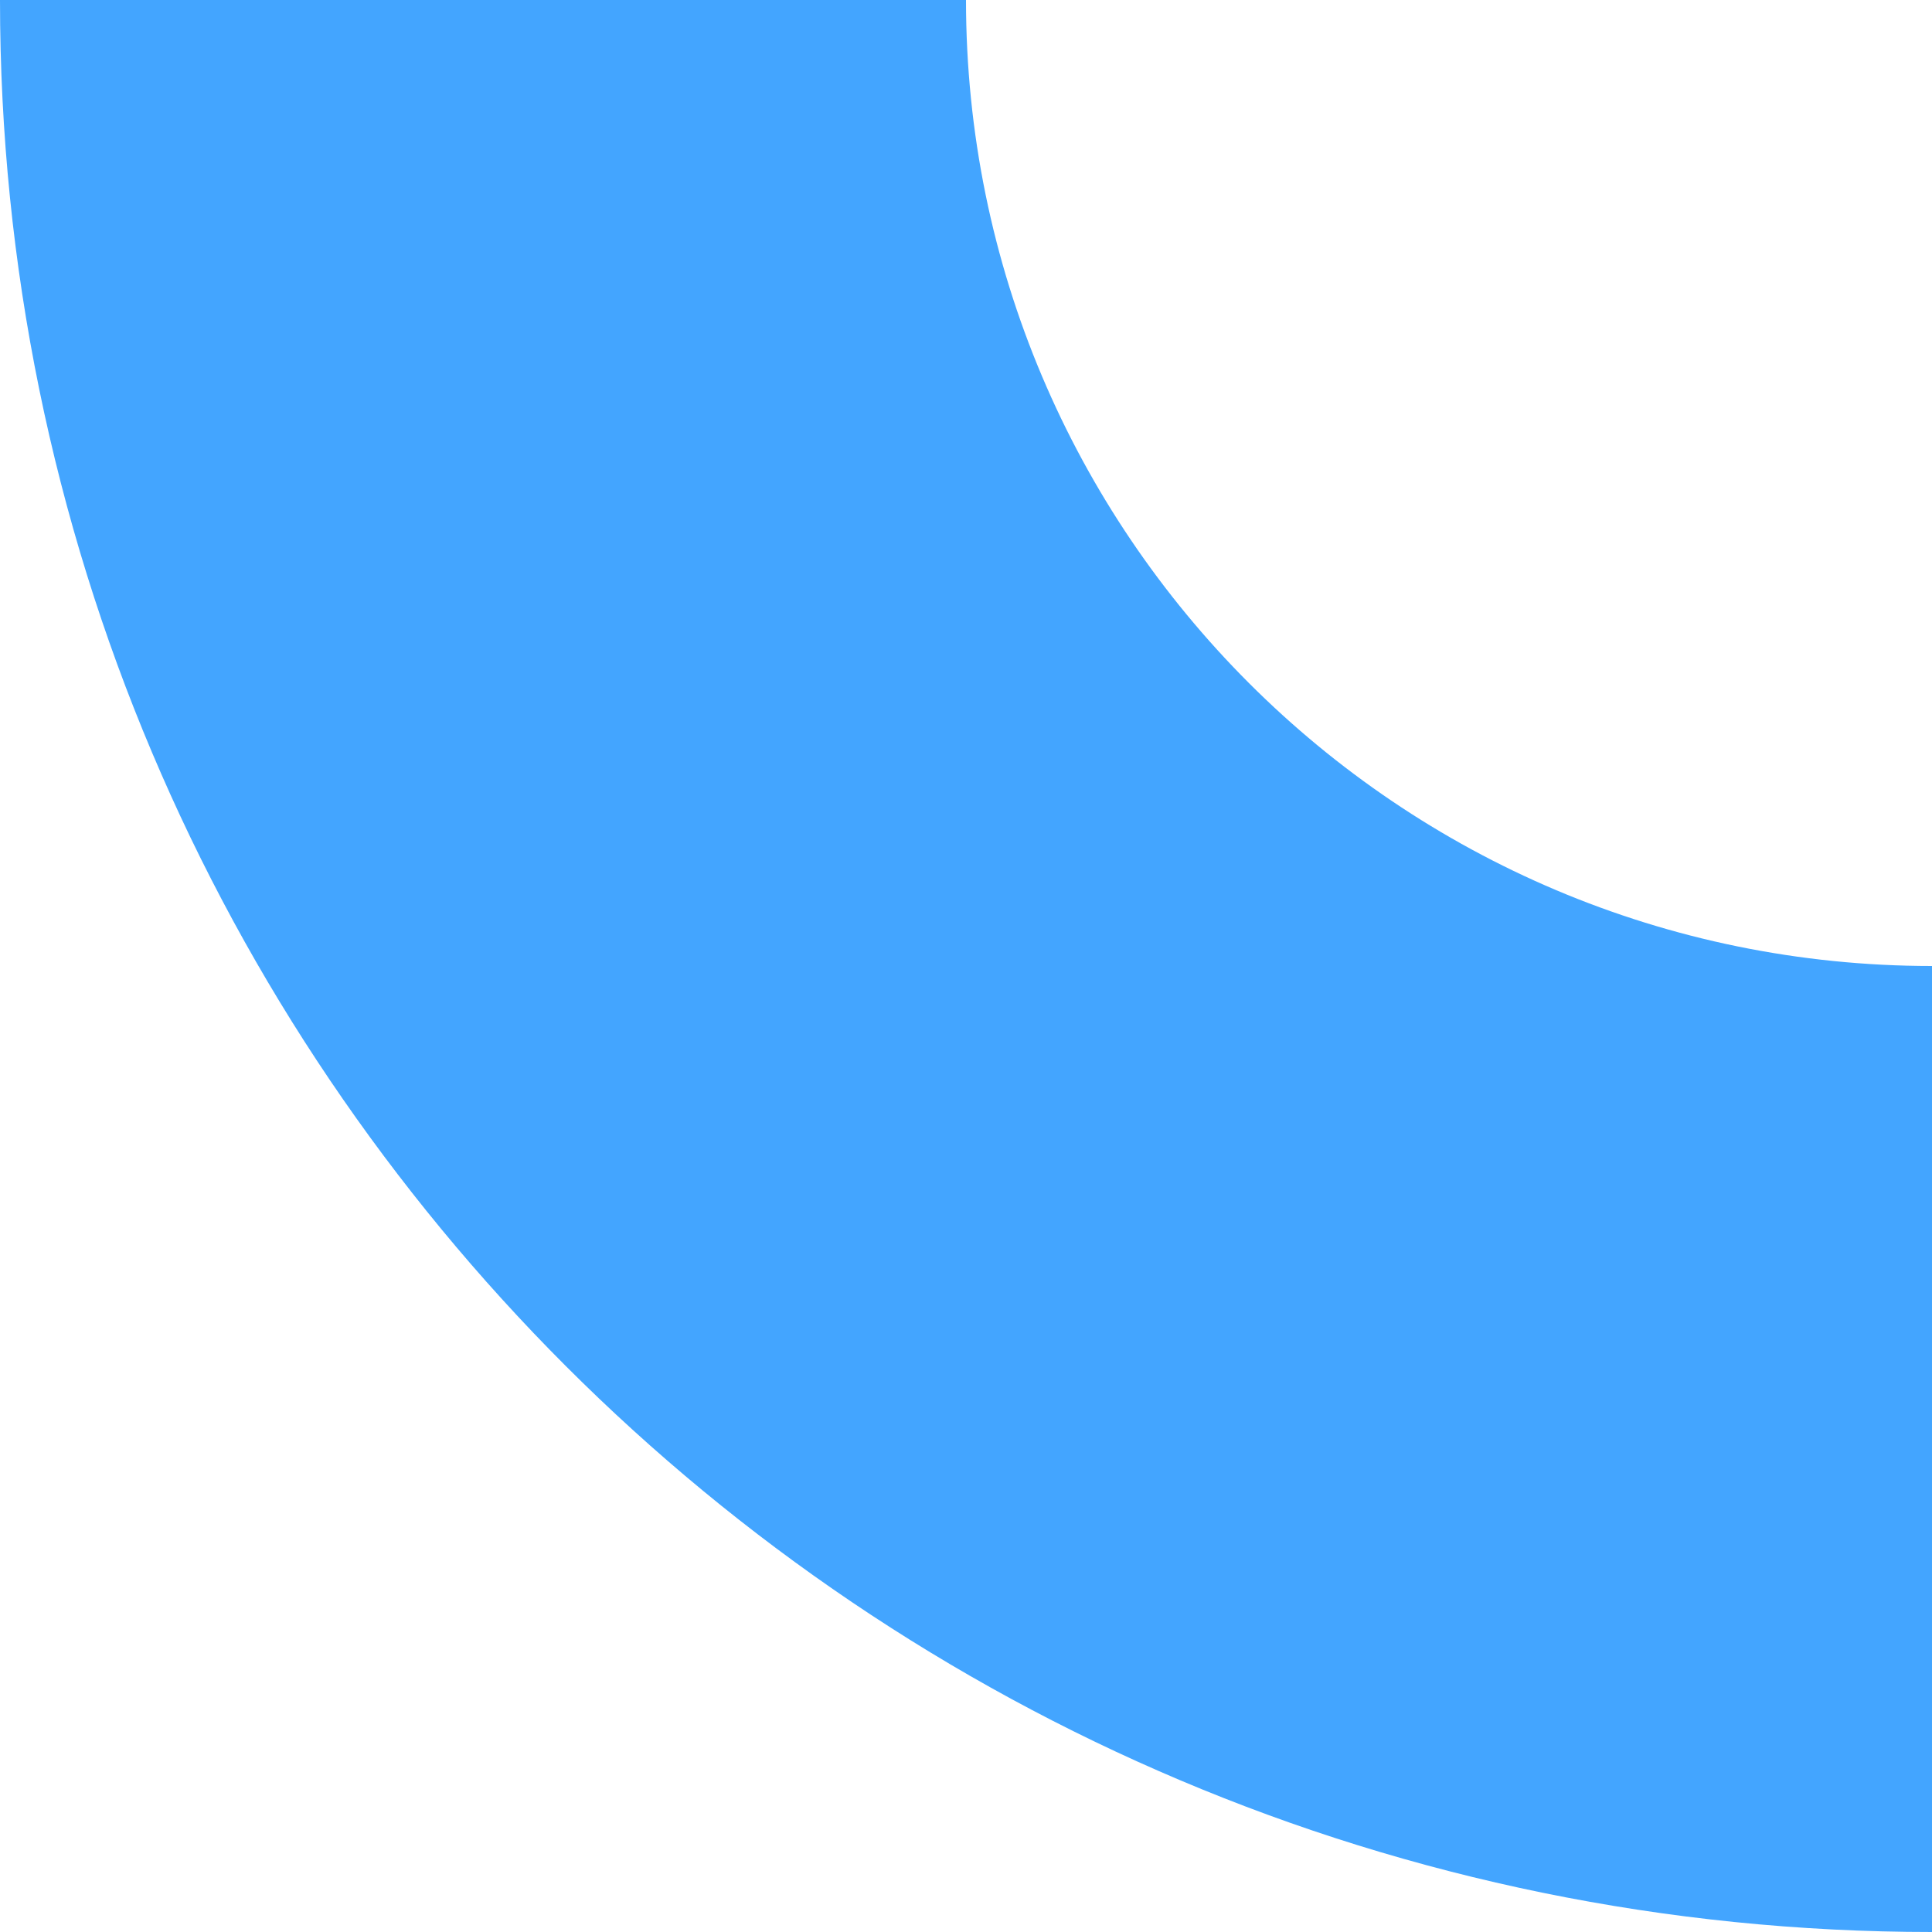 <svg width="64" height="64" viewBox="0 0 64 64" fill="none" xmlns="http://www.w3.org/2000/svg">
<g clip-path="url(#clip0_2233_51593)">
<path fill-rule="evenodd" clip-rule="evenodd" d="M64 32C81.673 32 96 17.673 96 -3.81596e-07C96 -17.673 81.673 -32 64 -32C46.327 -32 32 -17.673 32 2.41593e-06C32 17.673 46.327 32 64 32ZM-2.79753e-06 3.8147e-06C-1.2525e-06 35.346 28.654 64 64 64C99.346 64 128 35.346 128 -1.78036e-06C128 -35.346 99.346 -64 64 -64C28.654 -64 -4.34256e-06 -35.346 -2.79753e-06 3.8147e-06Z" fill="#43A5FF"/>
</g>
<defs>
<clipPath id="clip0_2233_51593">
<rect width="64" height="64" fill="white" transform="translate(0 64) rotate(-90)"/>
</clipPath>
</defs>
</svg>
